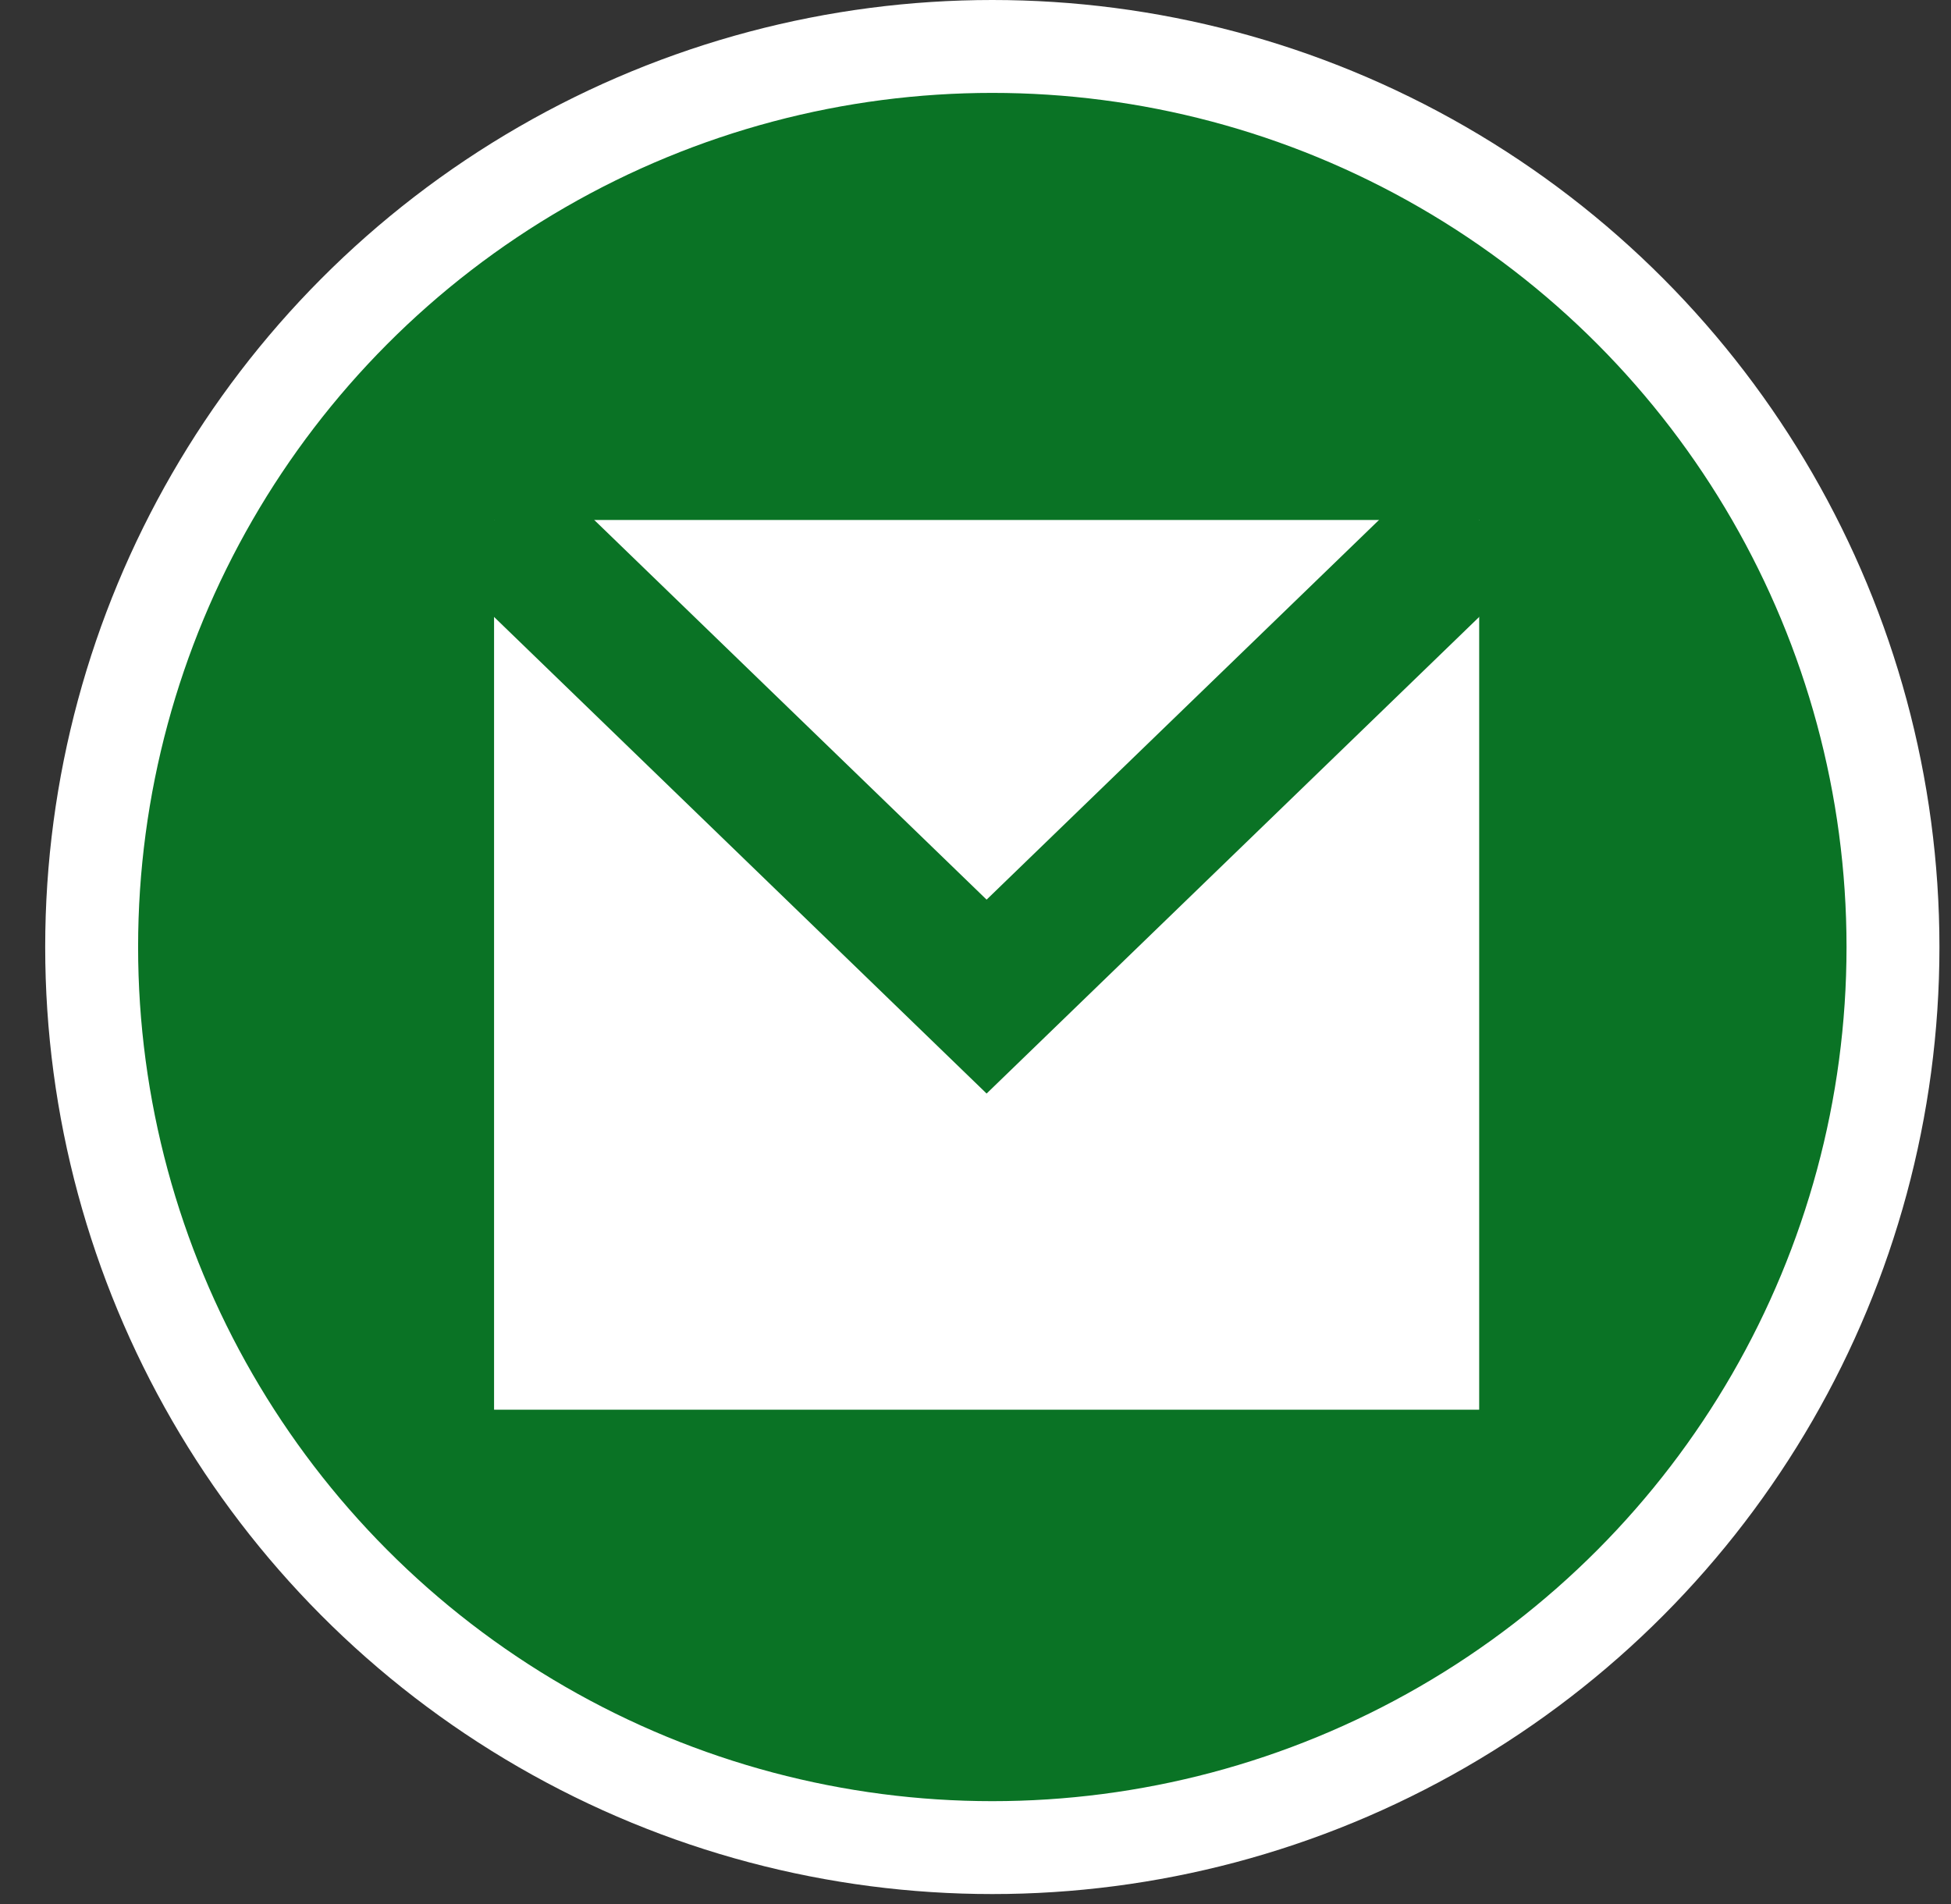 <svg width="42" height="41" viewBox="0 0 42 41" fill="none" xmlns="http://www.w3.org/2000/svg">
<rect x="0" y="0" width="42" height="41" fill="#333333" stroke="none"/>
<circle cx="21.362" cy="20.389" r="19.389" fill="#0A7325" stroke="white" stroke-width="2"/>
<rect x="10.636" y="11.195" width="21.207" height="19.155" fill="white"/>
<path d="M10.636 11.195L21.239 21.456L31.843 11.195" stroke="#0A7325" stroke-width="3"/>
</svg>
